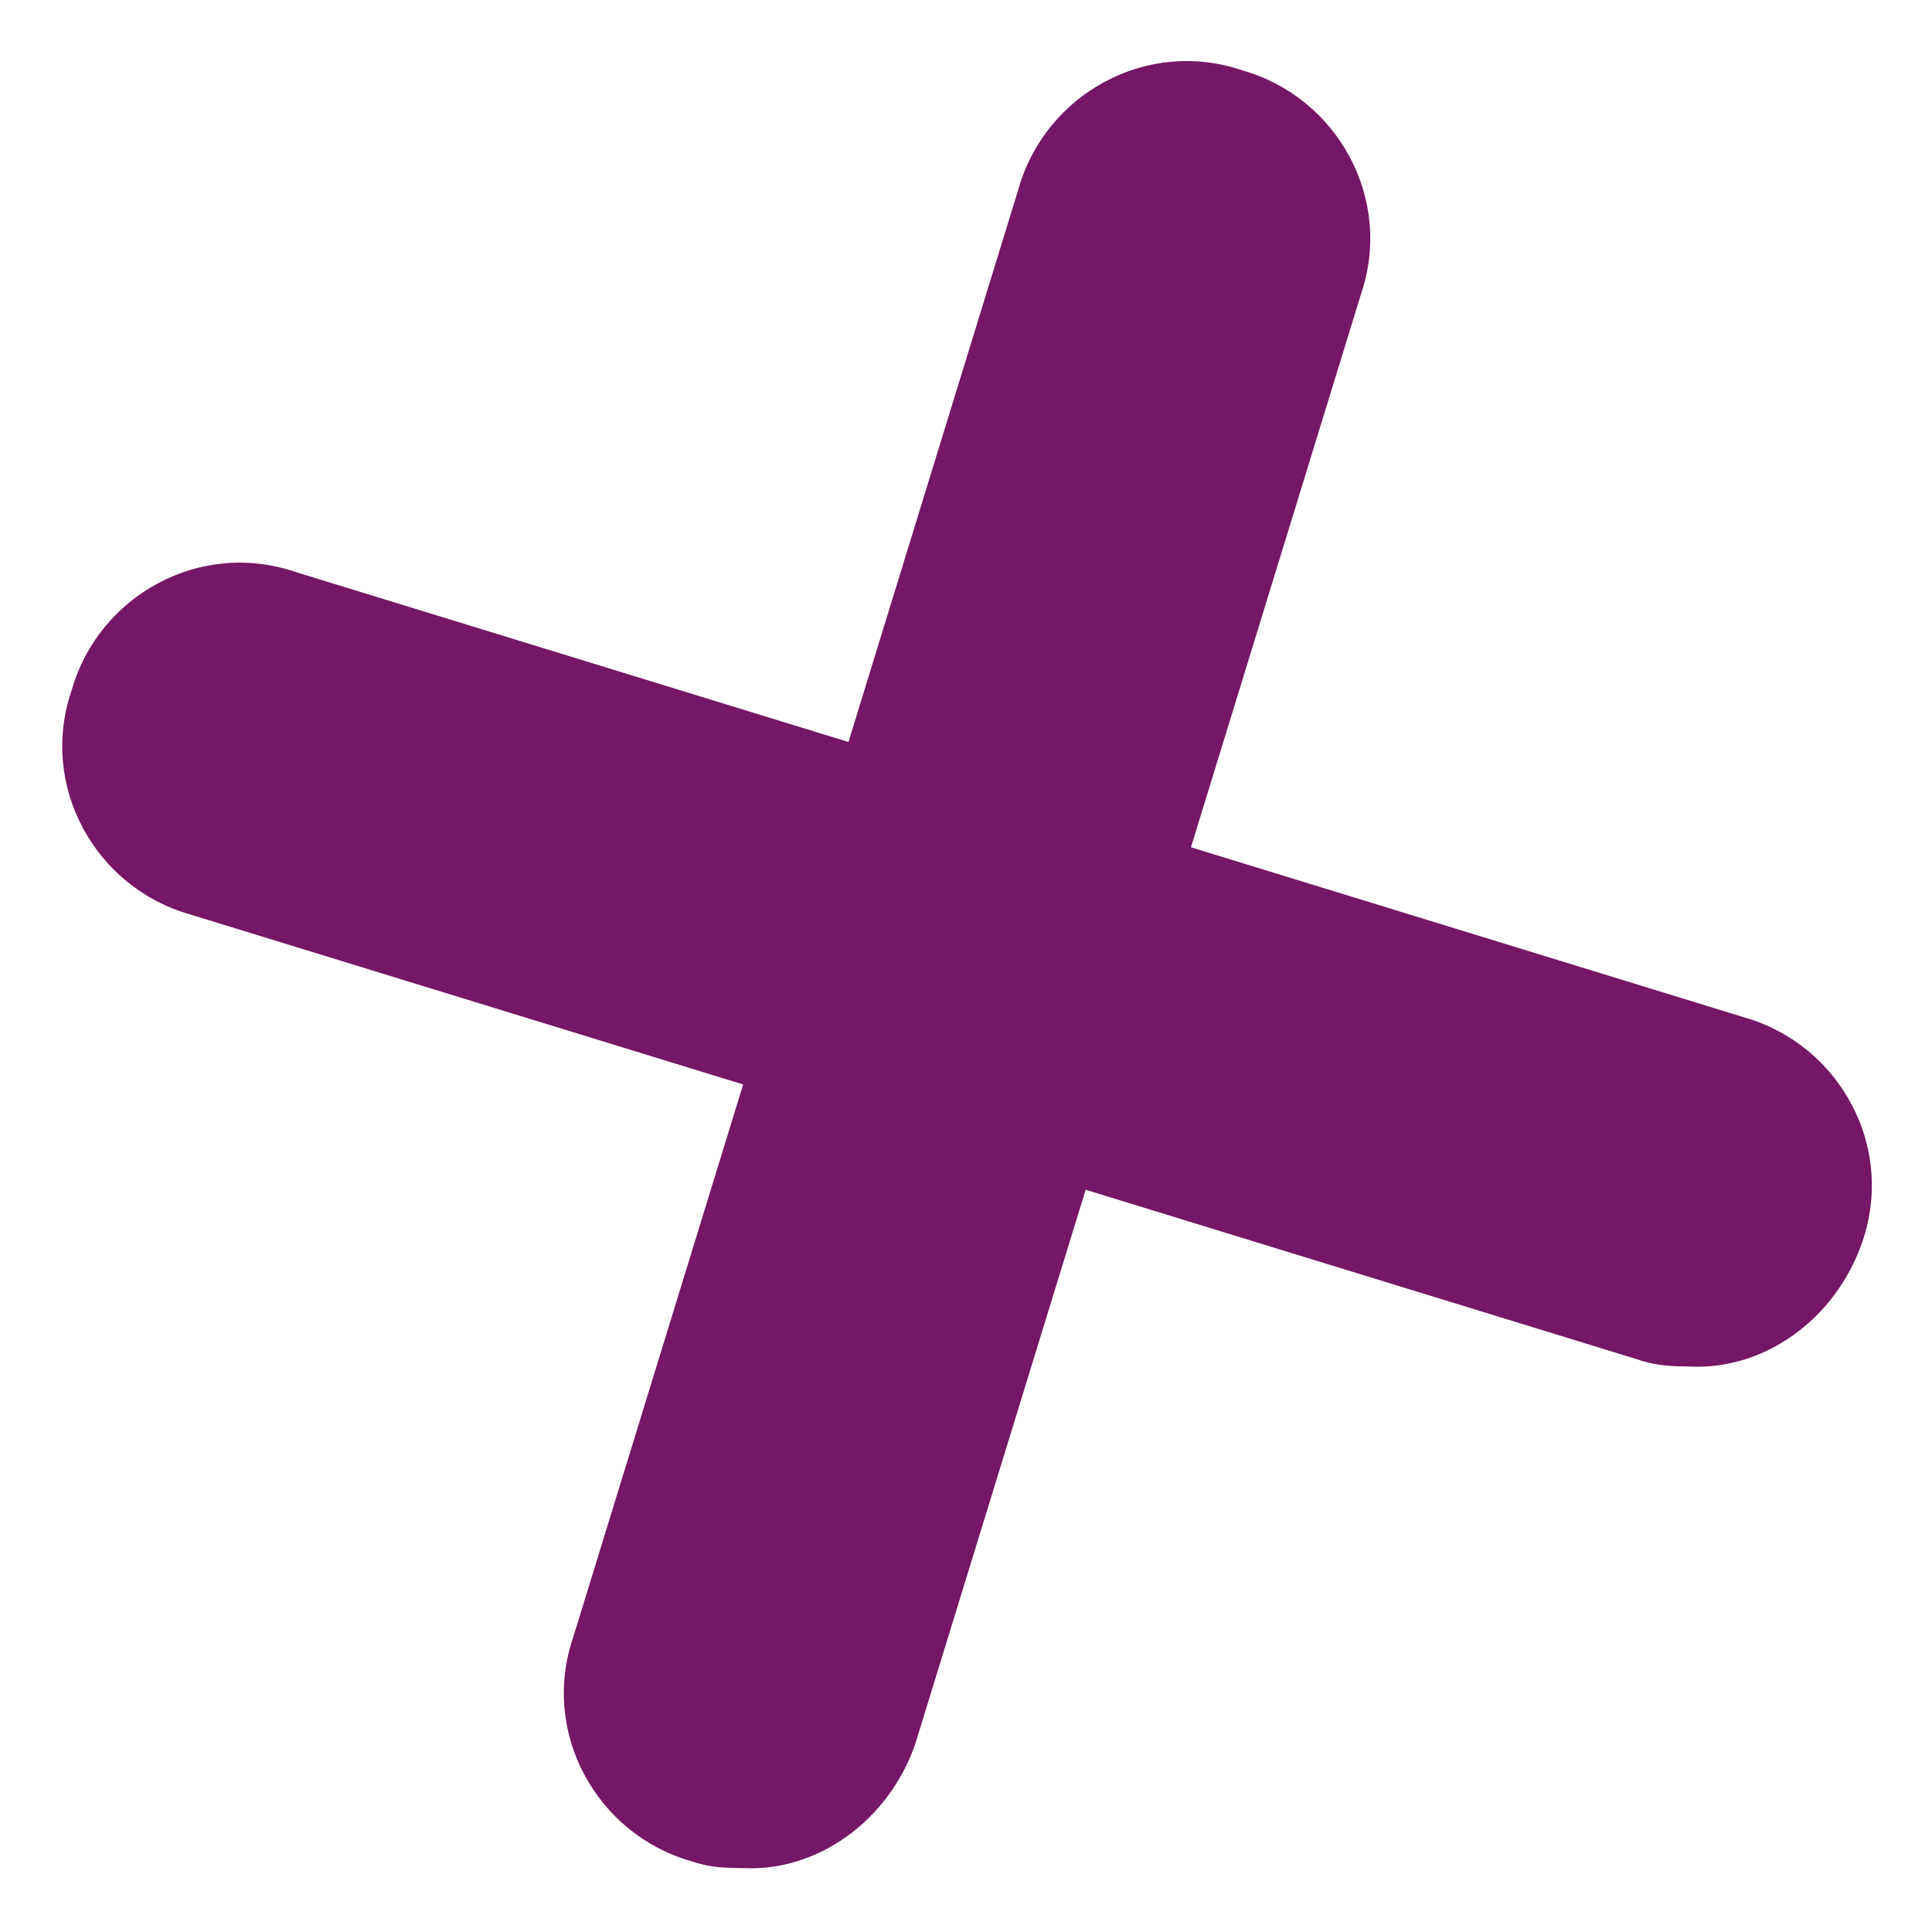 <?xml version="1.0" encoding="utf-8"?>
<!-- Generator: Adobe Illustrator 23.0.1, SVG Export Plug-In . SVG Version: 6.00 Build 0)  -->
<svg version="1.1" id="Layer_1" xmlns="http://www.w3.org/2000/svg" xmlns:xlink="http://www.w3.org/1999/xlink" x="0px" y="0px"
	 width="26.7px" height="26.7px" viewBox="0 0 26.7 26.7" style="enable-background:new 0 0 26.7 26.7;" xml:space="preserve">
<style type="text/css">
	.st0{fill:#761667;}
</style>
<g id="Group_5" transform="matrix(0.899, -0.438, 0.438, 0.899, 2.468, 9.591)">
	<g id="Stroke_1">
		<path class="st0" d="M14.7,17.5c-0.2-0.1-0.4-0.2-0.6-0.4L-1.2,2.8c-1-0.9-1.1-2.5-0.1-3.5c0.9-1,2.5-1.1,3.5-0.1l15.3,14.3
			c1,0.9,1.1,2.5,0.1,3.5C16.8,17.8,15.6,18,14.7,17.5z"/>
	</g>
	<g id="Stroke_3">
		<path class="st0" d="M-0.1,18c-0.2-0.1-0.4-0.2-0.6-0.4c-1-0.9-1.1-2.5-0.1-3.5L13.5-1.2c0.9-1,2.5-1.1,3.5-0.1
			c1,0.9,1.1,2.5,0.1,3.5L2.8,17.5C2,18.3,0.8,18.5-0.1,18z"/>
	</g>
</g>
</svg>
